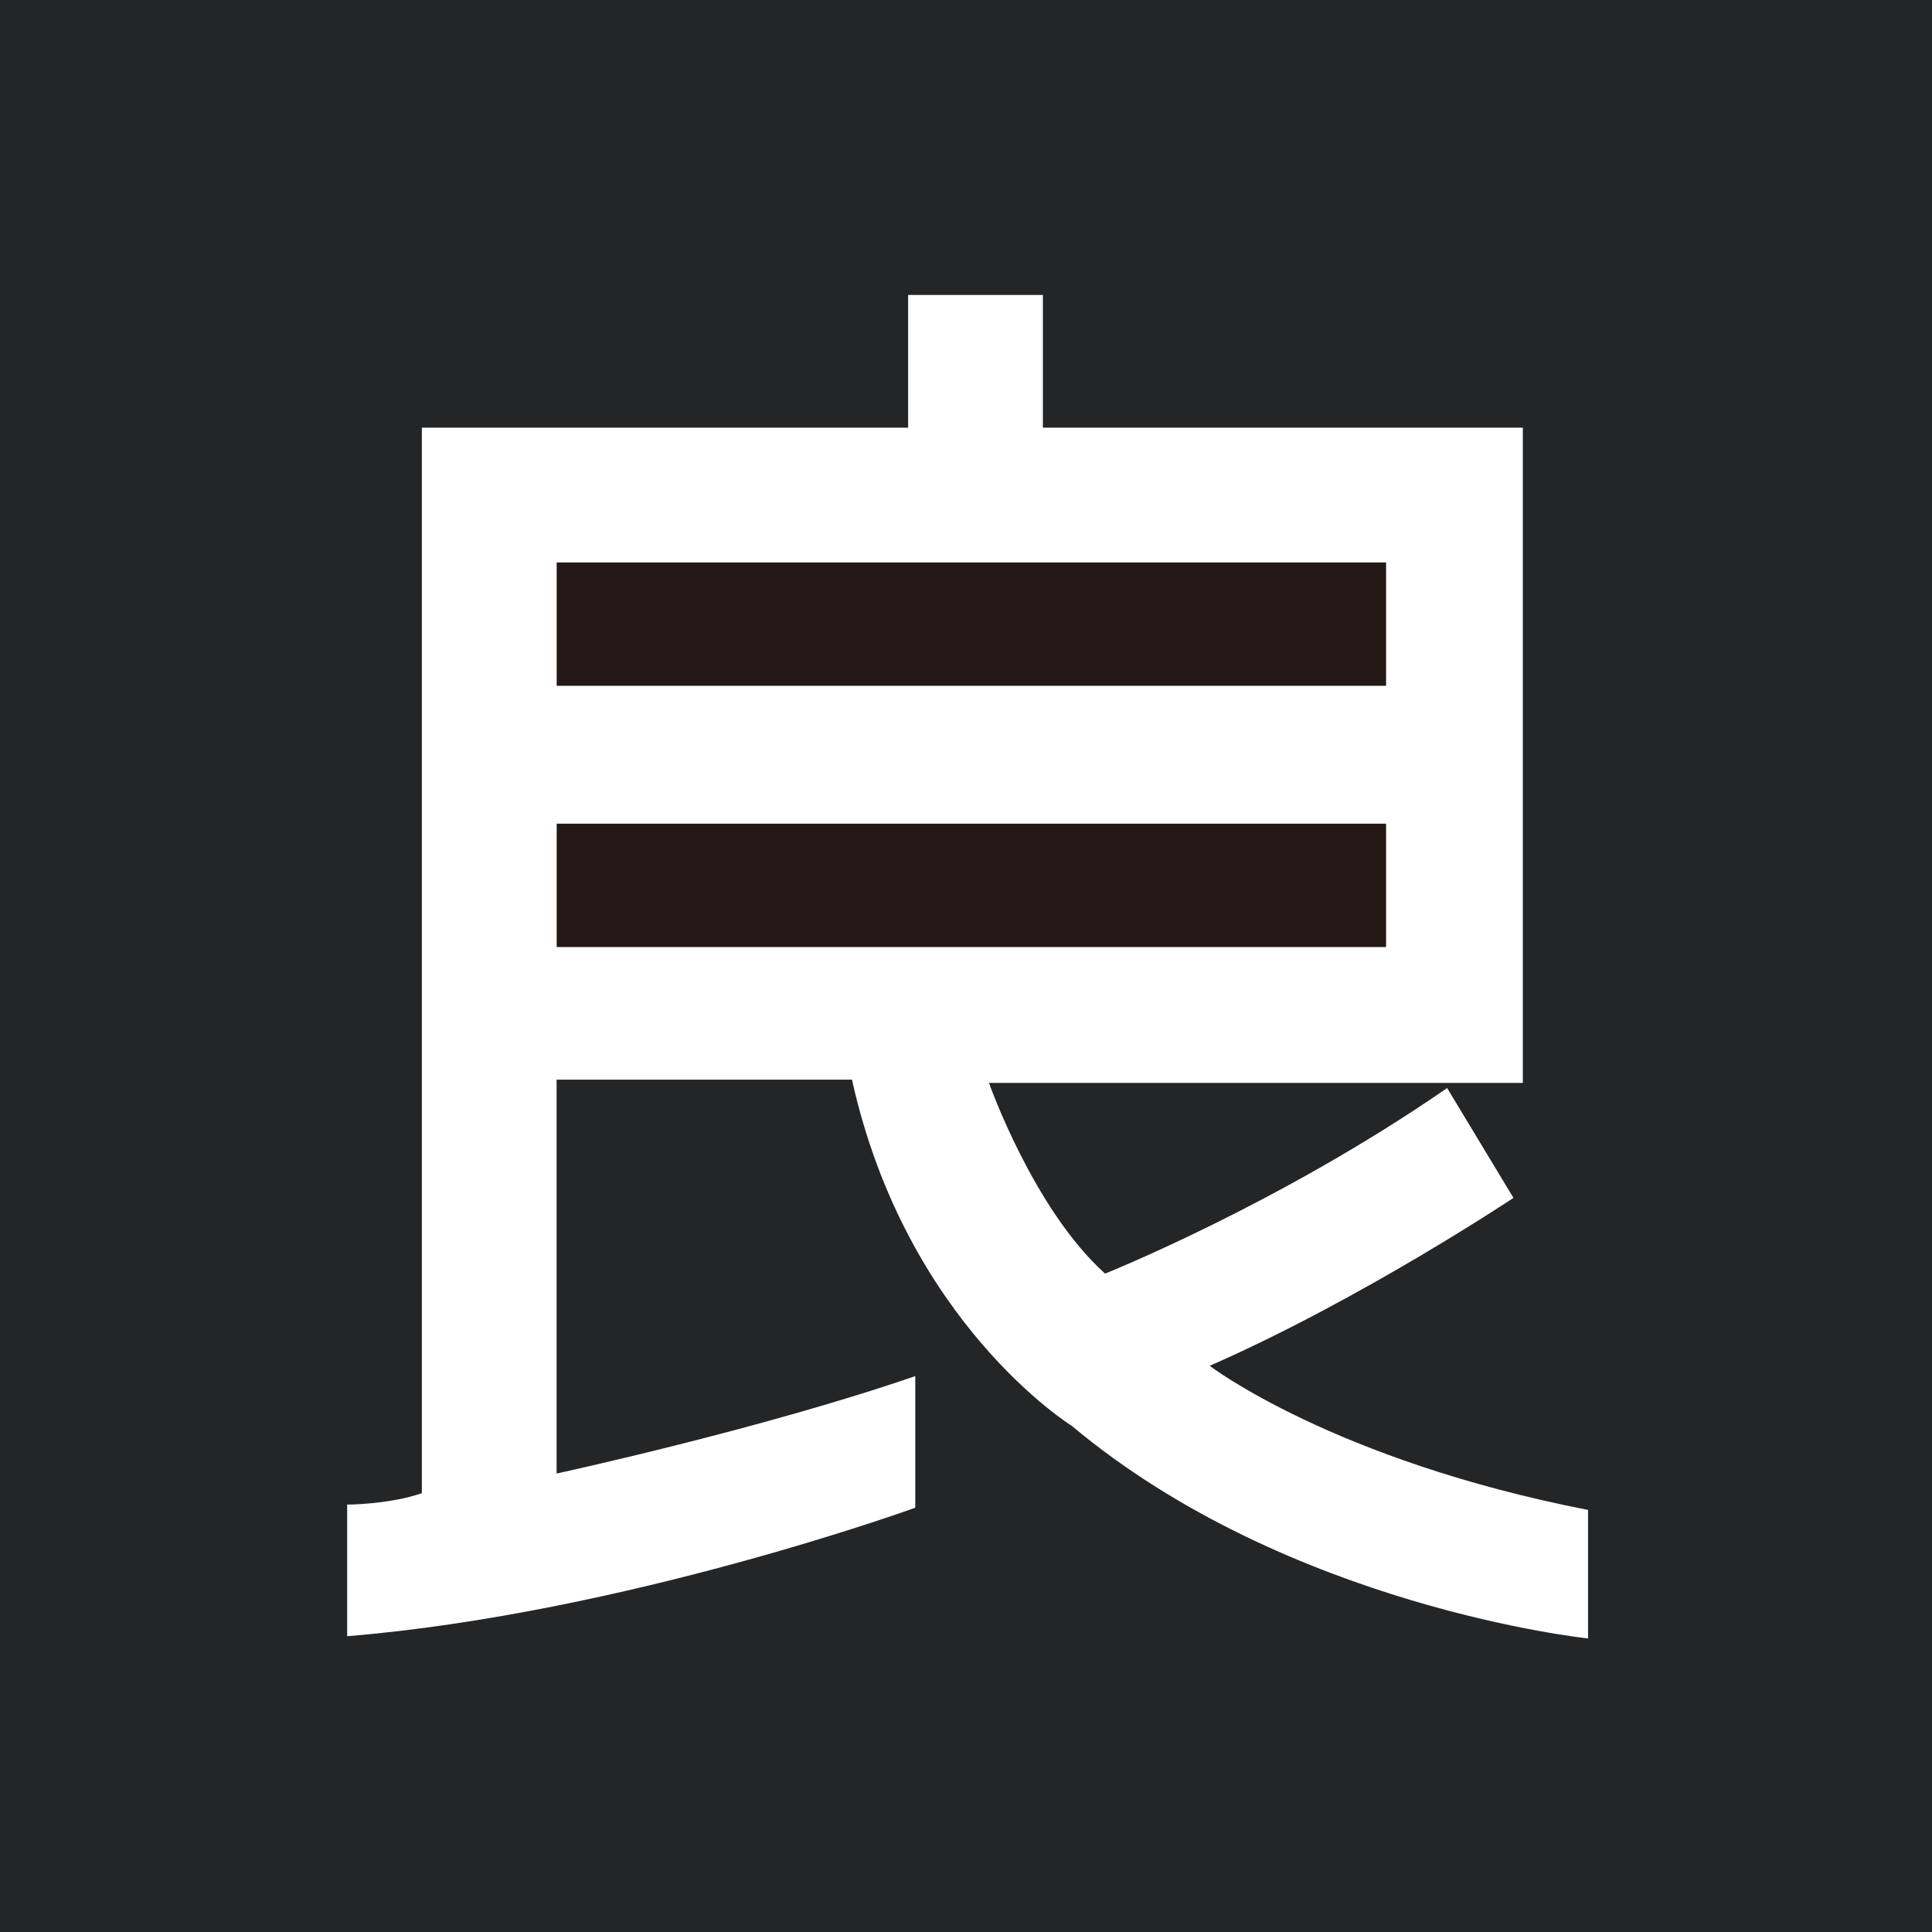 <svg width="512" height="512" viewBox="0 0 512 512" fill="none" xmlns="http://www.w3.org/2000/svg">
<rect width="512" height="512" fill="#242527"/>
<path fill-rule="evenodd" clip-rule="evenodd" d="M111.818 113.342H240.665V78.165H276.376V113.342H403.566V286.98H262.086C262.086 286.98 273.892 320.501 292.855 337.515C292.855 337.515 339.009 319.112 383.507 288.342L401.082 317.456C401.082 317.456 360.698 344.379 320.58 361.954C320.58 361.954 353.272 386.954 420.847 400.148V434.203C420.847 434.203 341.44 425.95 284.041 377.873C284.041 377.873 240.077 350.682 225.788 286.125H147.502V390.506C147.502 390.506 201.91 378.701 242.561 364.678V399.561C242.561 399.561 165.371 427.579 92 433.615V398.733C92 398.733 102.978 398.733 111.792 395.714V113.288L111.818 113.342Z" fill="white"/>
<path fill-rule="evenodd" clip-rule="evenodd" d="M147.529 149.052H367.322V181.745H147.529V149.052Z" fill="#231815"/>
<path fill-rule="evenodd" clip-rule="evenodd" d="M147.529 218.283H367.322V250.976H147.529V218.283Z" fill="#231815"/>
</svg>
